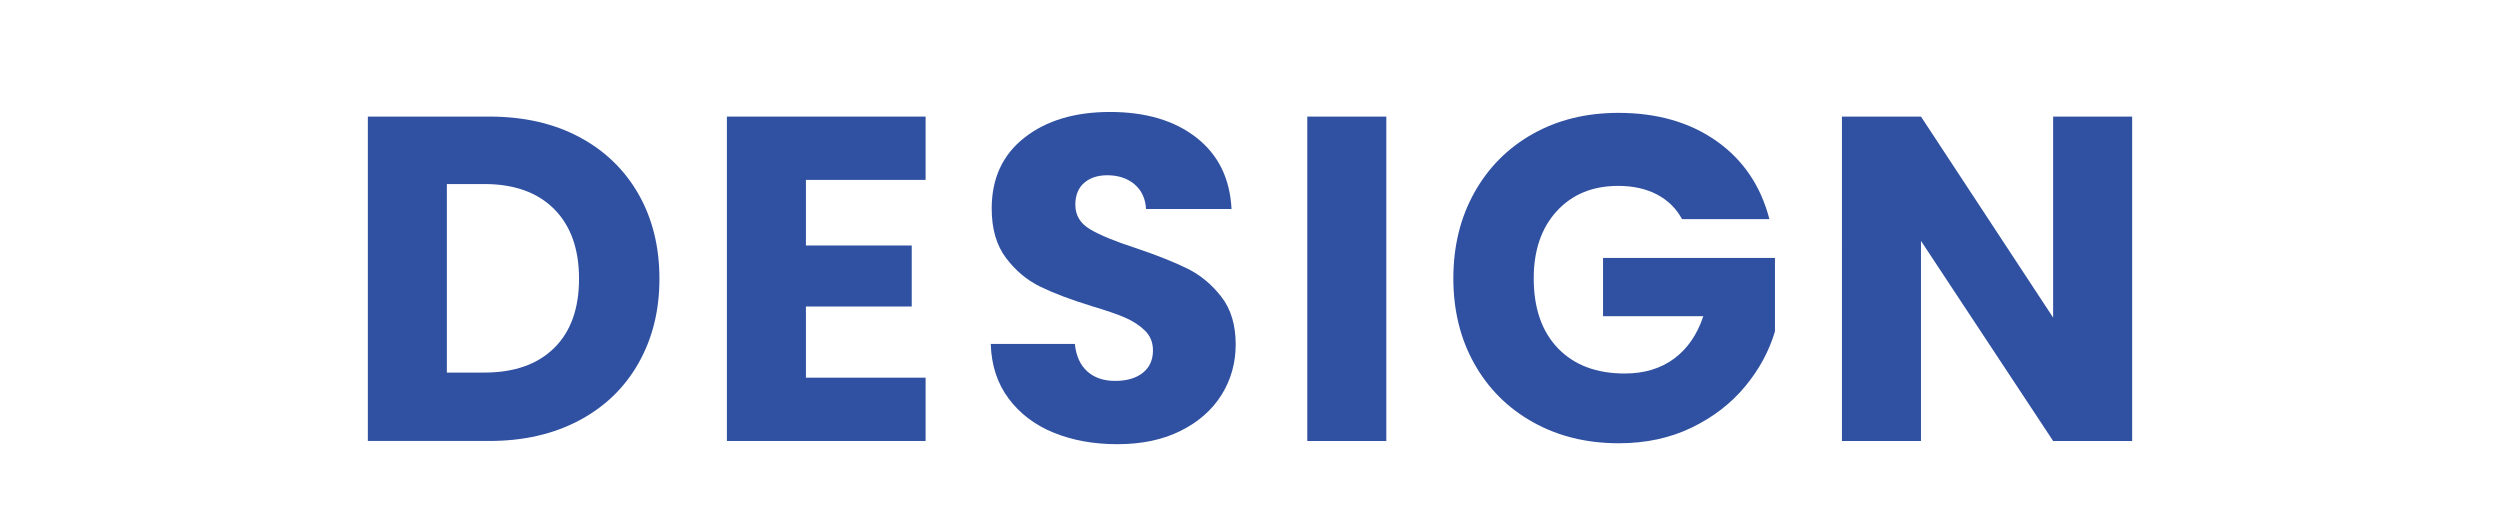 <?xml version="1.0" encoding="UTF-8"?>
<svg id="_レイヤー_1" xmlns="http://www.w3.org/2000/svg" version="1.1" viewBox="0 0 270.5 56.693">
  <!-- Generator: Adobe Illustrator 29.5.1, SVG Export Plug-In . SVG Version: 2.1.0 Build 141)  -->
  <defs>
    <style>
      .st0 {
        fill: none;
      }

      .st1 {
        fill: #3051a1;
      }
    </style>
  </defs>
  <g>
    <path class="st1" d="M62.651,14.813c2.766,1.468,4.908,3.525,6.425,6.176,1.517,2.649,2.275,5.708,2.275,9.175,0,3.434-.758,6.483-2.275,9.149-1.517,2.668-3.667,4.734-6.45,6.2-2.783,1.468-6.008,2.2-9.675,2.2h-13.15V12.614h13.15c3.7,0,6.933.733,9.7,2.199ZM59.951,37.663c1.8-1.767,2.7-4.267,2.7-7.5s-.9-5.75-2.7-7.55c-1.8-1.801-4.317-2.7-7.55-2.7h-4.05v20.399h4.05c3.232,0,5.75-.883,7.55-2.649Z"/>
    <path class="st1" d="M87.201,19.463v7.1h11.449v6.601h-11.449v7.7h12.949v6.85h-21.5V12.614h21.5v6.85h-12.949Z"/>
    <path class="st1" d="M114,46.813c-2.034-.832-3.659-2.066-4.875-3.699-1.218-1.633-1.859-3.601-1.926-5.9h9.101c.133,1.3.583,2.292,1.35,2.975.767.684,1.767,1.025,3,1.025,1.267,0,2.267-.291,3-.875.733-.583,1.101-1.392,1.101-2.425,0-.866-.293-1.583-.875-2.15-.584-.566-1.301-1.032-2.15-1.399s-2.059-.783-3.625-1.25c-2.268-.7-4.117-1.4-5.55-2.101-1.434-.7-2.667-1.732-3.7-3.1-1.033-1.366-1.55-3.15-1.55-5.351,0-3.266,1.183-5.824,3.55-7.675,2.366-1.85,5.45-2.774,9.25-2.774,3.866,0,6.982.925,9.35,2.774,2.367,1.851,3.633,4.425,3.801,7.726h-9.25c-.067-1.133-.484-2.025-1.25-2.676-.768-.649-1.75-.975-2.95-.975-1.034,0-1.867.275-2.5.825-.634.55-.95,1.342-.95,2.375,0,1.134.533,2.017,1.6,2.649,1.066.634,2.733,1.317,5,2.051,2.267.767,4.108,1.5,5.525,2.199,1.416.7,2.642,1.718,3.675,3.051s1.55,3.05,1.55,5.149c0,2-.508,3.817-1.524,5.45-1.018,1.634-2.492,2.934-4.425,3.9-1.934.967-4.218,1.449-6.851,1.449-2.567,0-4.867-.416-6.899-1.25Z"/>
    <path class="st1" d="M150,12.614v35.1h-8.551V12.614h8.551Z"/>
    <path class="st1" d="M182,23.713c-.634-1.166-1.543-2.058-2.726-2.675-1.184-.616-2.575-.925-4.175-.925-2.768,0-4.983.908-6.65,2.725-1.667,1.817-2.5,4.242-2.5,7.275,0,3.233.875,5.758,2.625,7.574,1.75,1.817,4.158,2.726,7.226,2.726,2.1,0,3.875-.533,5.325-1.601,1.449-1.066,2.508-2.6,3.175-4.6h-10.851v-6.3h18.601v7.95c-.634,2.133-1.709,4.117-3.226,5.949-1.517,1.834-3.441,3.317-5.774,4.45-2.334,1.134-4.968,1.7-7.9,1.7-3.467,0-6.559-.758-9.274-2.275-2.718-1.516-4.834-3.625-6.351-6.324-1.517-2.7-2.274-5.783-2.274-9.25s.758-6.559,2.274-9.275,3.625-4.833,6.325-6.35,5.783-2.275,9.25-2.275c4.2,0,7.741,1.018,10.625,3.05,2.883,2.034,4.791,4.851,5.725,8.45h-9.449Z"/>
    <path class="st1" d="M230.699,47.713h-8.55l-14.3-21.65v21.65h-8.551V12.614h8.551l14.3,21.75V12.614h8.55v35.1Z"/>
  </g>
  <rect class="st0" width="270.5" height="56.693"/>
</svg>
